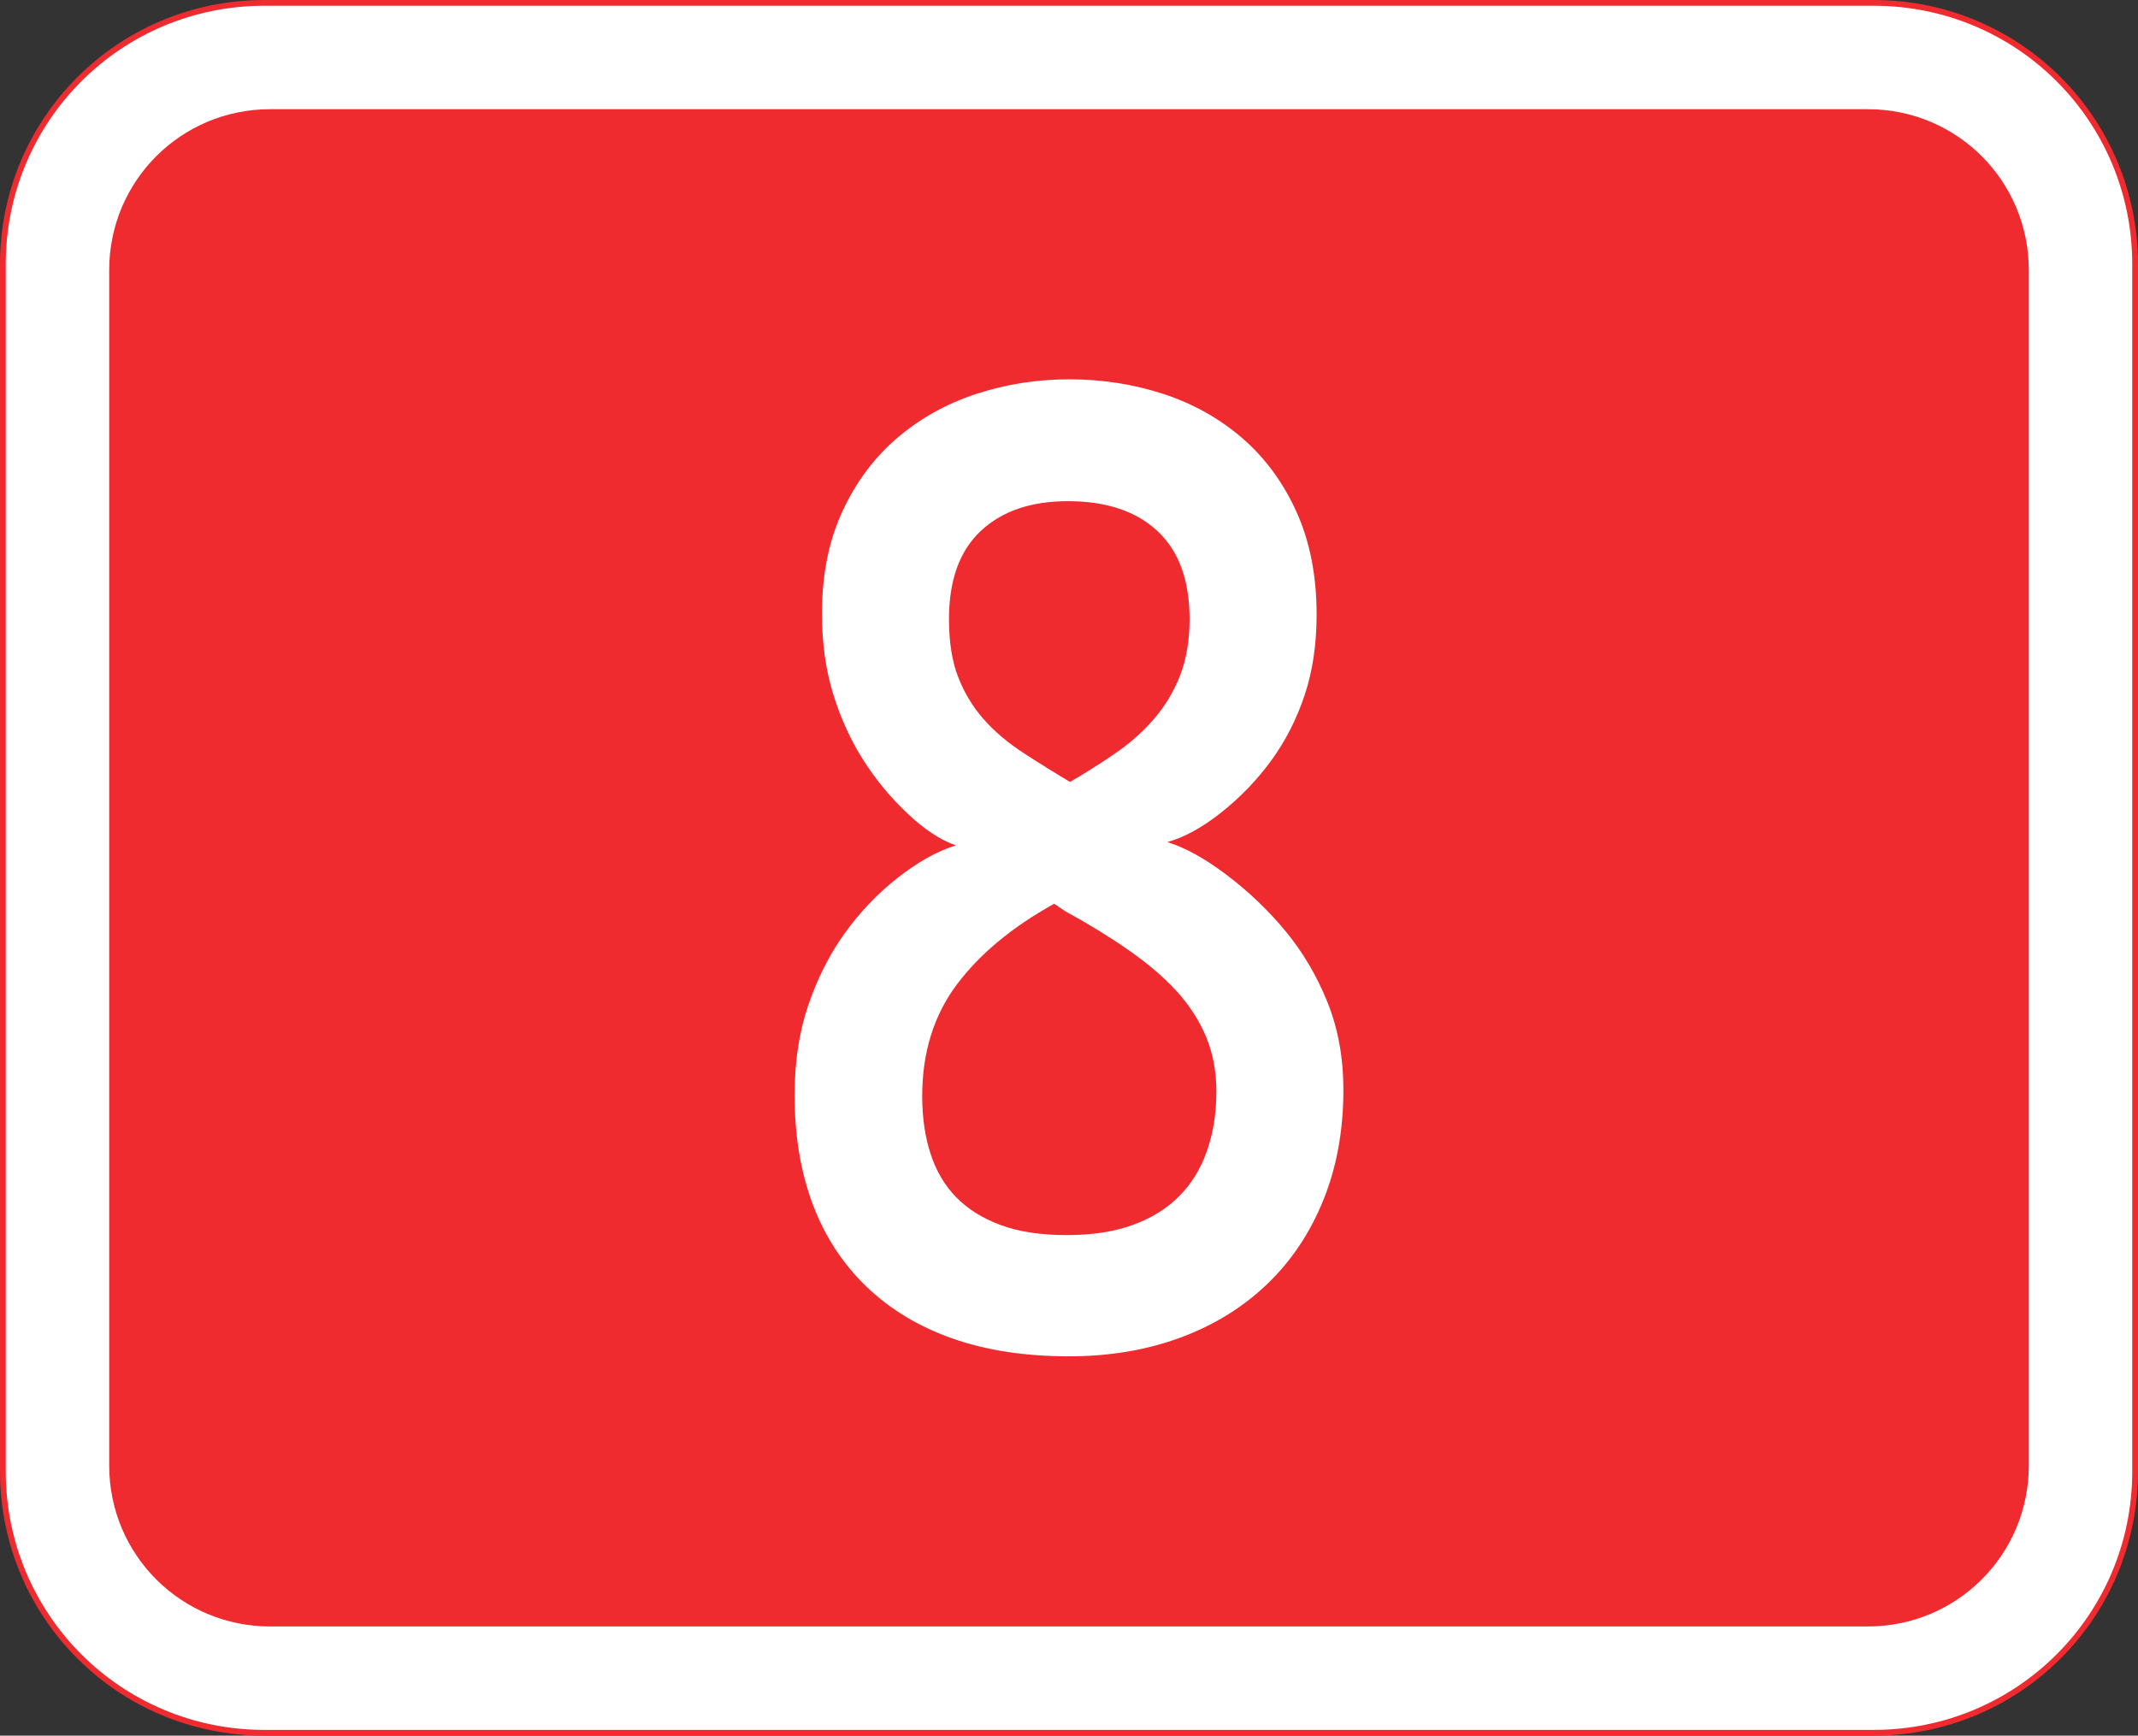 <?xml version="1.0" encoding="UTF-8" standalone="no"?>
<!-- Created with Inkscape (http://www.inkscape.org/) -->

<svg
   xmlns:dc="http://purl.org/dc/elements/1.1/"
   xmlns:cc="http://creativecommons.org/ns#"
   xmlns:rdf="http://www.w3.org/1999/02/22-rdf-syntax-ns#"
   xmlns:svg="http://www.w3.org/2000/svg"
   xmlns="http://www.w3.org/2000/svg"
   xmlns:sodipodi="http://sodipodi.sourceforge.net/DTD/sodipodi-0.dtd"
   xmlns:inkscape="http://www.inkscape.org/namespaces/inkscape"
   width="372"
   height="302"
   id="svg4675"
   version="1.1"
   inkscape:version="0.48.1 "
   sodipodi:docname="N7-EE.svg">
  <rect width="100%" height="100%" fill="#333333" stroke="none"/>
  <defs
     id="defs4677" />
  <sodipodi:namedview
     id="base"
     pagecolor="#ffffff"
     bordercolor="#666666"
     borderopacity="1.0"
     inkscape:pageopacity="0.0"
     inkscape:pageshadow="2"
     inkscape:zoom="0.35"
     inkscape:cx="-100.09396"
     inkscape:cy="88.103072"
     inkscape:document-units="px"
     inkscape:current-layer="layer1"
     showgrid="false"
     fit-margin-top="0"
     fit-margin-left="0"
     fit-margin-right="0"
     fit-margin-bottom="0"
     inkscape:window-width="1680"
     inkscape:window-height="994"
     inkscape:window-x="-4"
     inkscape:window-y="-4"
     inkscape:window-maximized="1" />
  <g
     inkscape:label="Ebene 1"
     inkscape:groupmode="layer"
     id="layer1"
     transform="translate(-76.857,-335.648)">
    <g
       id="g23182"
       transform="translate(6410.536,-1562.564)">
      <g
         transform="translate(0,2306.74)"
         id="g23060">
        <path
           inkscape:connector-curvature="0"
           style="fill:#ef2b2f;fill-opacity:1;fill-rule:nonzero;stroke:none"
           d="m -6287.679,-408.527 280,0 c 25.484,0 46,20.516 46,46 l 0,210 c 0,25.484 -20.516,46 -46,46 l -280,0 c -25.484,0 -46,-20.516 -46,-46 l 0,-210 c 0,-25.484 20.516,-46 46,-46 z"
           id="path23062" />
        <path
           inkscape:connector-curvature="0"
           style="fill:#ffffff;fill-opacity:1;fill-rule:nonzero;stroke:none"
           d="m -6287.679,-407.527 280,0 c 24.93,0 45,20.07 45,45 l 0,210 c 0,24.93 -20.07,45 -45,45 l -280,0 c -24.93,0 -45,-20.07 -45,-45 l 0,-210 c 0,-24.93 20.07,-45 45,-45 z"
           id="path23064" />
        <path
           inkscape:connector-curvature="0"
           style="fill:#ef2b2f;fill-opacity:1;fill-rule:nonzero;stroke:none"
           d="m -6286.679,-389.527 278,0 c 15.512,0 28,12.488 28,28 l 0,208 c 0,15.512 -12.488,28 -28,28 l -278,0 c -15.512,0 -28,-12.488 -28,-28 l 0,-208 c 0,-15.512 12.488,-28 28,-28 z"
           id="path23066" />
      </g>
      <path
         inkscape:connector-curvature="0"
         id="path23098"
         style="font-size:218.138px;font-style:normal;font-variant:normal;font-weight:bold;font-stretch:normal;line-height:125%;letter-spacing:0px;word-spacing:0px;fill:#ffffff;fill-opacity:1;stroke:none;font-family:Droid Sans;-inkscape-font-specification:Droid Sans Bold"
         d="m -6147.682,1964.212 c 5.757,3e-4 11.229,0.849 16.417,2.545 5.188,1.697 9.77,4.264 13.746,7.701 3.976,3.438 7.124,7.728 9.444,12.871 2.32,5.143 3.48,11.089 3.48,17.838 -1e-4,5.174 -0.696,9.841 -2.086,14.003 -1.391,4.162 -3.311,7.93 -5.759,11.304 -2.449,3.374 -5.339,6.39 -8.67,9.047 -3.332,2.657 -6.487,4.394 -9.467,5.212 3.127,0.958 6.596,2.884 10.409,5.777 3.812,2.893 7.209,6.145 10.19,9.755 2.982,3.61 5.401,7.71 7.257,12.3 1.856,4.59 2.785,9.691 2.785,15.303 -1e-4,7.034 -1.164,13.424 -3.493,19.17 -2.329,5.746 -5.611,10.638 -9.846,14.676 -4.236,4.038 -9.276,7.131 -15.121,9.278 -5.845,2.147 -12.274,3.221 -19.287,3.221 -7.599,0 -14.334,-1.027 -20.207,-3.081 -5.873,-2.054 -10.875,-5.061 -15.007,-9.022 -4.132,-3.961 -7.253,-8.741 -9.362,-14.34 -2.109,-5.599 -3.164,-11.938 -3.164,-19.019 0,-5.739 0.784,-10.927 2.352,-15.563 1.568,-4.636 3.67,-8.803 6.306,-12.499 2.636,-3.697 5.715,-6.932 9.236,-9.706 3.521,-2.774 6.91,-4.668 10.168,-5.682 -2.63,-0.883 -5.436,-2.73 -8.42,-5.542 -2.984,-2.811 -5.569,-5.947 -7.756,-9.408 -2.187,-3.461 -3.921,-7.285 -5.203,-11.472 -1.281,-4.187 -1.922,-8.831 -1.922,-13.93 -1e-4,-6.702 1.179,-12.607 3.537,-17.715 2.358,-5.108 5.533,-9.373 9.527,-12.794 3.993,-3.421 8.582,-5.981 13.768,-7.68 5.186,-1.699 10.569,-2.548 16.148,-2.548 z m -25.539,124.755 c -1e-4,3.678 0.483,7.01 1.451,9.997 0.967,2.986 2.451,5.505 4.45,7.557 2,2.052 4.571,3.664 7.712,4.837 3.142,1.173 6.986,1.76 11.534,1.76 4.421,0 8.246,-0.586 11.477,-1.76 3.23,-1.173 5.915,-2.83 8.054,-4.97 2.139,-2.14 3.758,-4.768 4.858,-7.883 1.1,-3.115 1.65,-6.588 1.65,-10.421 -1e-4,-3.458 -0.599,-6.616 -1.795,-9.474 -1.197,-2.858 -2.906,-5.503 -5.127,-7.936 -2.221,-2.432 -5.003,-4.811 -8.345,-7.136 -3.342,-2.325 -7,-4.572 -10.974,-6.74 l -1.985,-1.332 c -7.346,4.075 -13.009,8.784 -16.989,14.126 -3.981,5.342 -5.971,11.801 -5.971,19.376 z m 25.343,-103.549 c -6.427,2e-4 -11.481,1.729 -15.162,5.188 -3.681,3.458 -5.522,8.569 -5.522,15.332 -10e-5,3.954 0.526,7.297 1.577,10.028 1.051,2.732 2.516,5.173 4.394,7.322 1.877,2.15 4.234,4.147 7.071,5.99 2.836,1.844 5.51,3.506 8.022,4.988 2.453,-1.416 5.012,-3.03 7.678,-4.841 2.666,-1.811 4.975,-3.85 6.928,-6.117 1.953,-2.267 3.474,-4.807 4.561,-7.62 1.087,-2.813 1.631,-6.064 1.631,-9.751 -1e-4,-6.739 -1.86,-11.844 -5.579,-15.314 -3.719,-3.47 -8.919,-5.205 -15.598,-5.205 z" />
    </g>
  </g>
</svg>
